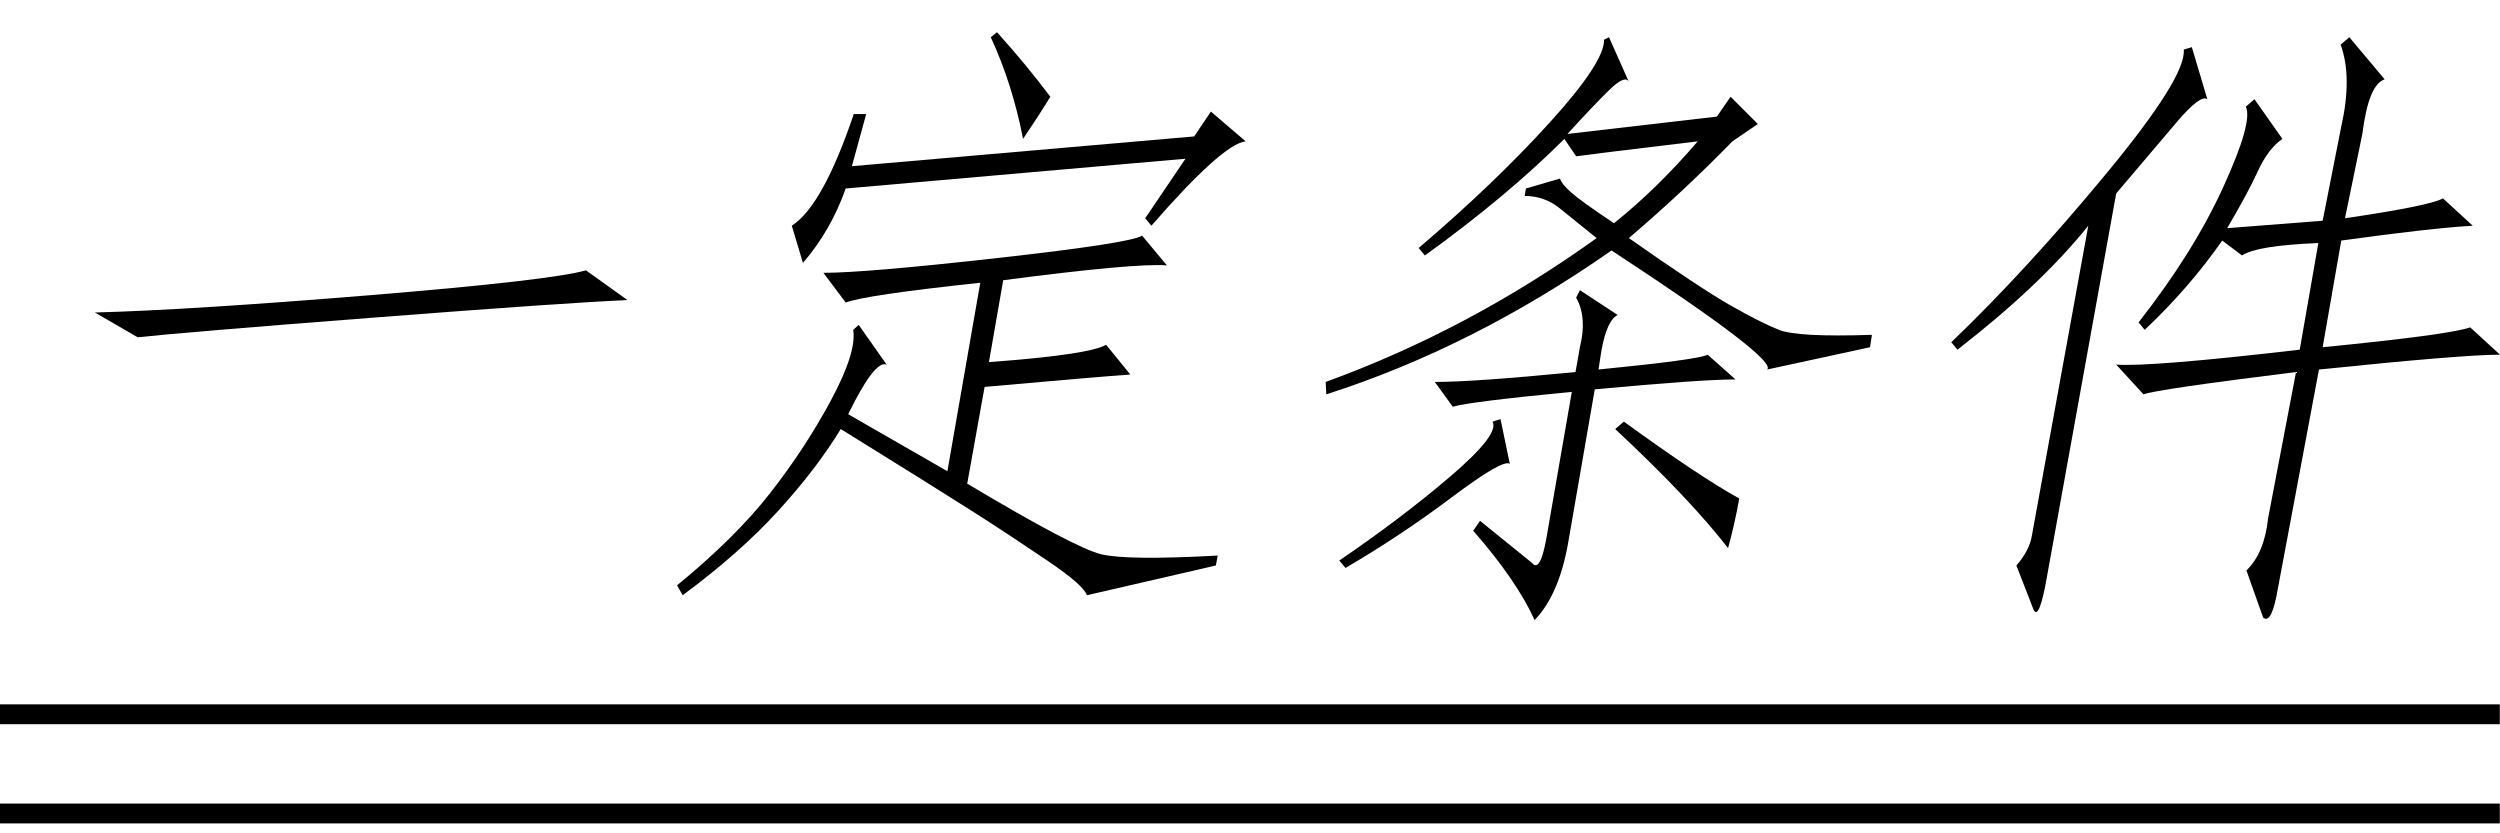 <svg xmlns="http://www.w3.org/2000/svg" xmlns:xlink="http://www.w3.org/1999/xlink" stroke-dasharray="none" shape-rendering="auto" font-family="'Dialog'" width="63" text-rendering="auto" fill-opacity="1" contentScriptType="text/ecmascript" color-interpolation="auto" color-rendering="auto" preserveAspectRatio="xMidYMid meet" font-size="12" fill="black" stroke="black" image-rendering="auto" stroke-miterlimit="10" zoomAndPan="magnify" version="1.0" stroke-linecap="square" stroke-linejoin="miter" contentStyleType="text/css" font-style="normal" height="21" stroke-width="1" stroke-dashoffset="0" font-weight="normal" stroke-opacity="1"><defs id="genericDefs"/><g><g text-rendering="optimizeLegibility" transform="translate(0,14)" color-rendering="optimizeQuality" color-interpolation="linearRGB" image-rendering="optimizeQuality"><path d="M15.812 -6.438 Q14.312 -6.375 9.461 -6 Q4.609 -5.625 3.469 -5.5 L2.391 -6.125 Q4.766 -6.188 9.336 -6.562 Q13.906 -6.938 14.766 -7.188 L15.812 -6.438 Z" stroke="none"/></g><g text-rendering="optimizeLegibility" transform="translate(15.812,14)" color-rendering="optimizeQuality" color-interpolation="linearRGB" image-rendering="optimizeQuality"><path d="M5.828 -5.812 L6.531 -4.812 Q6.234 -4.938 5.562 -3.562 L8.062 -2.125 L8.891 -6.875 Q5.969 -6.562 5.5 -6.375 L4.938 -7.125 Q6 -7.125 9.344 -7.5 Q12.688 -7.875 12.969 -8.062 L13.594 -7.312 Q12.797 -7.375 9.469 -6.938 L9.109 -4.875 Q11.641 -5.062 12.062 -5.312 L12.672 -4.562 Q11.797 -4.5 9 -4.25 L8.562 -1.812 Q11.281 -0.188 11.945 -0.031 Q12.609 0.125 14.875 0 L14.828 0.25 L11.578 1 Q11.5 0.75 10.578 0.125 Q9.656 -0.5 8.727 -1.094 Q7.797 -1.688 5.375 -3.188 Q4.766 -2.188 3.797 -1.125 Q2.828 -0.062 1.391 1 L1.25 0.75 Q2.703 -0.438 3.586 -1.562 Q4.469 -2.688 5.125 -3.906 Q5.781 -5.125 5.688 -5.688 L5.828 -5.812 ZM14.703 -11.188 L15.578 -10.438 Q15 -10.375 13.203 -8.312 L13.047 -8.5 L14.062 -10 L5.5 -9.25 Q5.125 -8.188 4.422 -7.375 L4.141 -8.312 Q4.922 -8.812 5.703 -11.125 L6.016 -11.125 L5.656 -9.812 L14.281 -10.562 L14.703 -11.188 ZM9.156 -13.062 L9.312 -13.188 Q10.047 -12.375 10.656 -11.562 Q10.391 -11.125 9.969 -10.5 Q9.703 -11.875 9.156 -13.062 Z" stroke="none"/></g><g text-rendering="optimizeLegibility" transform="translate(31.391,14)" color-rendering="optimizeQuality" color-interpolation="linearRGB" image-rendering="optimizeQuality"><path d="M12.219 -11.562 L12.906 -10.875 L12.266 -10.438 Q11.047 -9.188 9.656 -8 Q11.438 -6.75 12.203 -6.312 Q12.969 -5.875 13.438 -5.688 Q13.906 -5.5 15.781 -5.562 L15.734 -5.25 L13.141 -4.688 Q13.422 -4.938 9.219 -7.688 Q5.734 -5.25 2.031 -4.062 L2.016 -4.375 Q5.625 -5.688 8.844 -8 Q8.297 -8.438 7.914 -8.75 Q7.531 -9.062 7.031 -9.062 L7.062 -9.25 L7.922 -9.5 Q7.953 -9.375 8.195 -9.156 Q8.438 -8.938 9.281 -8.375 Q10.375 -9.25 11.391 -10.438 Q8.781 -10.125 8.328 -10.062 L8.031 -10.5 Q6.594 -9.062 4.516 -7.562 L4.359 -7.75 Q6.266 -9.375 7.656 -10.906 Q9.047 -12.438 9.031 -13 L9.156 -13.062 L9.656 -11.938 Q9.562 -12.125 9.148 -11.719 Q8.734 -11.312 8.109 -10.625 L11.875 -11.062 L12.219 -11.562 ZM5.906 -0.875 L7.219 0.188 Q7.422 0.438 7.578 -0.438 L8.219 -4.125 Q5.625 -3.875 5.219 -3.75 L4.766 -4.375 Q5.766 -4.375 8.312 -4.625 L8.422 -5.25 Q8.609 -6 8.328 -6.5 L8.422 -6.688 L9.375 -6.062 Q9.109 -5.938 8.969 -5.188 L8.891 -4.688 Q11.422 -4.938 11.641 -5.062 L12.344 -4.438 Q11.469 -4.438 8.797 -4.188 L8.125 -0.312 Q7.891 1 7.281 1.625 Q6.828 0.625 5.734 -0.625 L5.906 -0.875 ZM9.312 -3.188 L9.531 -3.375 Q11.422 -2 12.438 -1.438 Q12.328 -0.812 12.156 -0.188 Q11.188 -1.438 9.312 -3.188 ZM2.359 0.125 Q3.922 -0.938 5.164 -2 Q6.406 -3.062 6.219 -3.375 L6.422 -3.438 L6.656 -2.312 Q6.484 -2.438 5.195 -1.469 Q3.906 -0.5 2.516 0.312 L2.359 0.125 Z" stroke="none"/></g><g text-rendering="optimizeLegibility" transform="translate(47.172,14)" color-rendering="optimizeQuality" color-interpolation="linearRGB" image-rendering="optimizeQuality"><path d="M6.875 -5.688 L6.719 -5.875 Q8.094 -7.625 8.852 -9.281 Q9.609 -10.938 9.422 -11.312 L9.641 -11.5 L10.344 -10.5 Q9.984 -10.25 9.727 -9.688 Q9.469 -9.125 8.953 -8.25 L11.359 -8.438 L11.828 -10.812 Q12.109 -12.062 11.812 -12.875 L12.031 -13.062 L12.922 -12 Q12.516 -11.875 12.359 -10.625 L11.922 -8.5 Q14.047 -8.812 14.391 -9 L15.141 -8.312 Q14.078 -8.25 11.828 -7.938 L11.359 -5.25 Q14.531 -5.562 15.078 -5.75 L15.828 -5.062 Q14.891 -5.062 11.266 -4.688 L10.234 0.812 Q10.078 1.75 9.859 1.562 L9.438 0.375 Q9.891 -0.062 9.984 -0.938 L10.688 -4.625 Q7.172 -4.188 6.844 -4.062 L6.156 -4.812 Q7.016 -4.75 10.781 -5.188 L11.25 -7.875 Q9.688 -7.812 9.328 -7.562 L8.828 -7.938 Q8 -6.75 6.875 -5.688 ZM4.406 0.562 Q4.219 1.625 4.078 1.375 L3.641 0.25 Q3.969 -0.125 4.031 -0.5 L5.453 -8.312 Q4.25 -6.812 2.156 -5.188 L2 -5.375 Q3.891 -7.188 5.906 -9.625 Q7.922 -12.062 7.859 -12.75 L8.062 -12.812 L8.453 -11.5 Q8.281 -11.625 7.695 -10.938 Q7.109 -10.25 6.156 -9.125 L4.406 0.562 Z" stroke="none"/></g><g text-rendering="optimizeLegibility" transform="translate(0.952,15.656) matrix(10.156,0,0,1,0,0)" color-rendering="optimizeQuality" color-interpolation="linearRGB" image-rendering="optimizeQuality"><path d="M6.109 2.594 L-0.094 2.594 L-0.094 2.094 L6.109 2.094 L6.109 2.594 Z" stroke="none"/></g><g text-rendering="optimizeLegibility" transform="translate(0.952,18.156) matrix(10.156,0,0,1,0,0)" color-rendering="optimizeQuality" color-interpolation="linearRGB" image-rendering="optimizeQuality"><path d="M6.109 2.594 L-0.094 2.594 L-0.094 2.094 L6.109 2.094 L6.109 2.594 Z" stroke="none"/></g></g></svg>